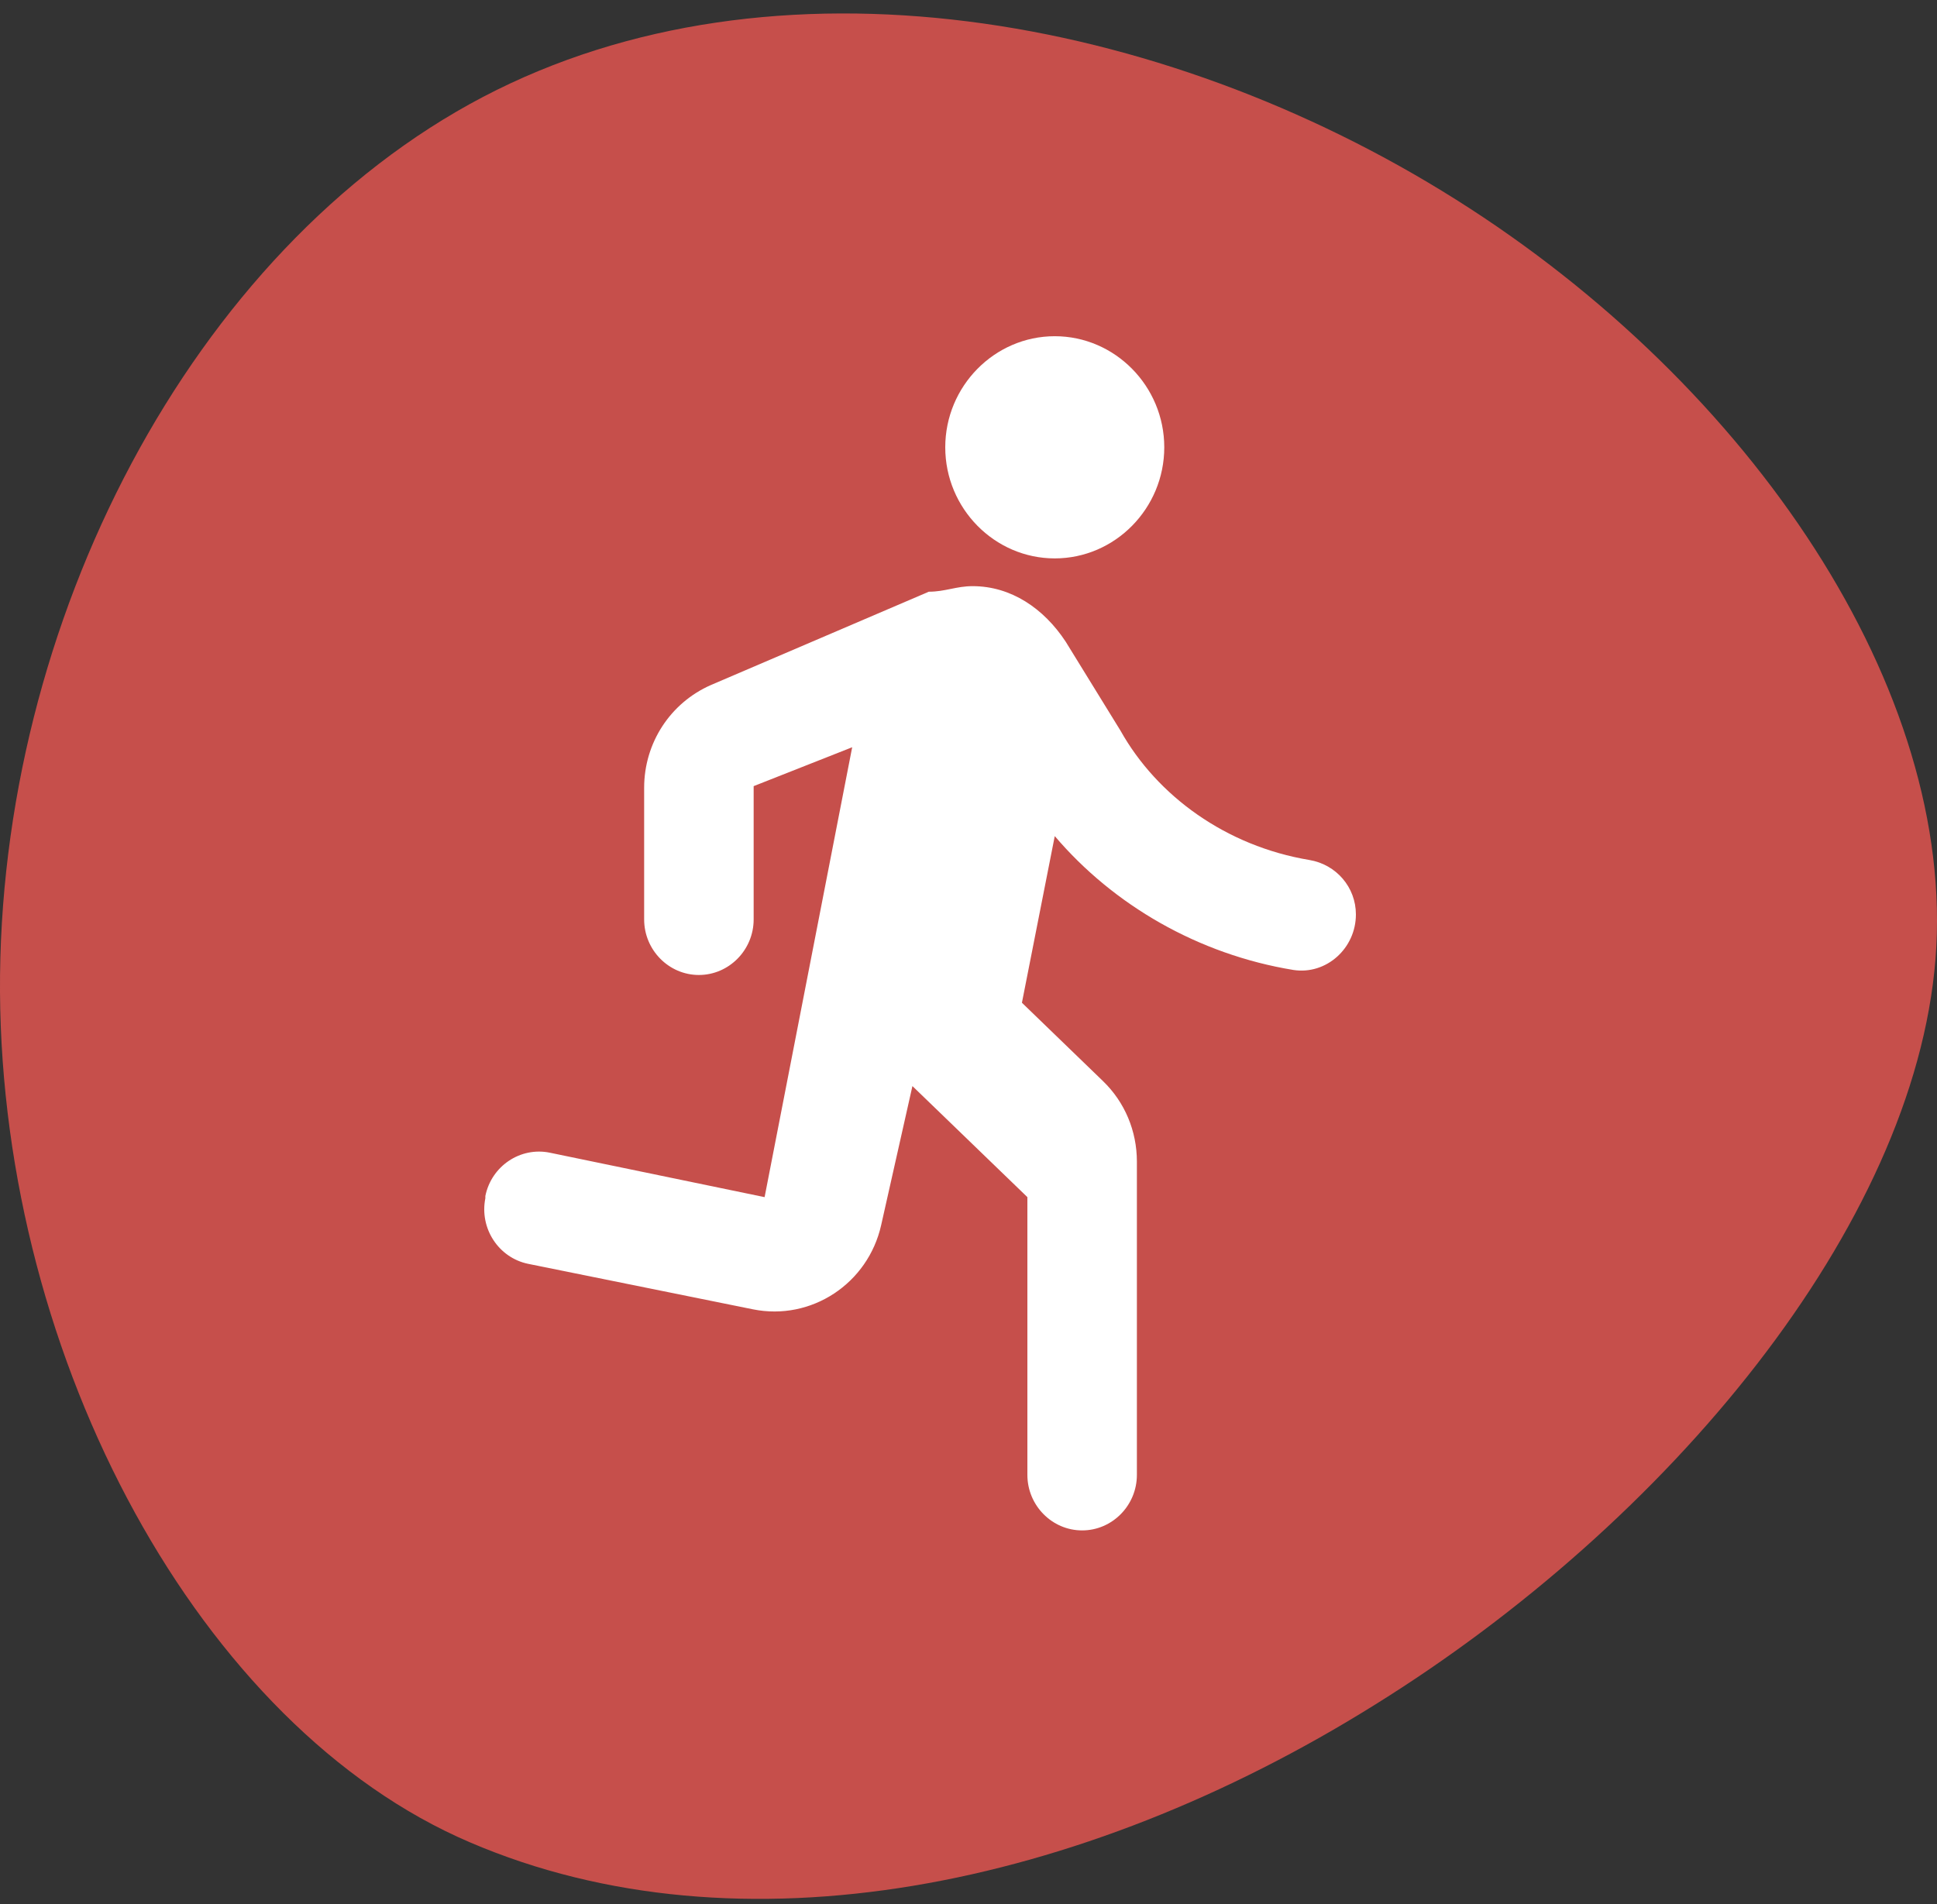 <svg width="60" height="59" viewBox="0 0 60 59" fill="none" xmlns="http://www.w3.org/2000/svg">
<rect x="0" y="0" width="60" height="59" fill="#333333" stroke="none"/>
<path d="M45.111 6.191C35.951 0.414 23.957 -1.711 14.96 3.004C5.947 7.734 -0.062 19.288 0 30.733C0.071 42.177 6.211 53.519 14.563 57.084C22.914 60.666 33.483 58.502 42.574 52.827C51.672 47.176 59.292 38.005 59.954 29.709C60.607 21.414 54.28 11.969 45.111 6.191Z" fill="#C64F4B"/>
<path d="M32.672 17.301C34.538 17.301 36.064 15.752 36.064 13.859C36.064 11.966 34.538 10.417 32.672 10.417C30.807 10.417 29.28 11.966 29.28 13.859C29.28 15.752 30.807 17.301 32.672 17.301ZM27.296 37.952L28.263 33.65L31.824 37.091V45.696C31.824 46.643 32.587 47.417 33.52 47.417C34.453 47.417 35.216 46.643 35.216 45.696V35.99C35.216 35.044 34.843 34.149 34.165 33.495L31.655 31.068L32.672 25.905C34.487 28.039 37.116 29.571 40.067 30.053C41.084 30.208 42 29.382 42 28.332C42 27.489 41.389 26.783 40.558 26.645C37.981 26.215 35.844 24.666 34.707 22.636L33.011 19.882C32.333 18.85 31.316 18.161 30.128 18.161C29.619 18.161 29.28 18.333 28.771 18.333L22.022 21.224C20.767 21.775 19.953 23.014 19.953 24.408V28.487C19.953 29.433 20.716 30.208 21.648 30.208C22.581 30.208 23.345 29.433 23.345 28.487V24.357L26.397 23.152L23.684 37.091L17.035 35.715C16.12 35.525 15.221 36.128 15.034 37.057V37.126C14.848 38.055 15.441 38.967 16.357 39.157L23.328 40.568C25.125 40.929 26.889 39.776 27.296 37.952Z" fill="white"/>
</svg>

